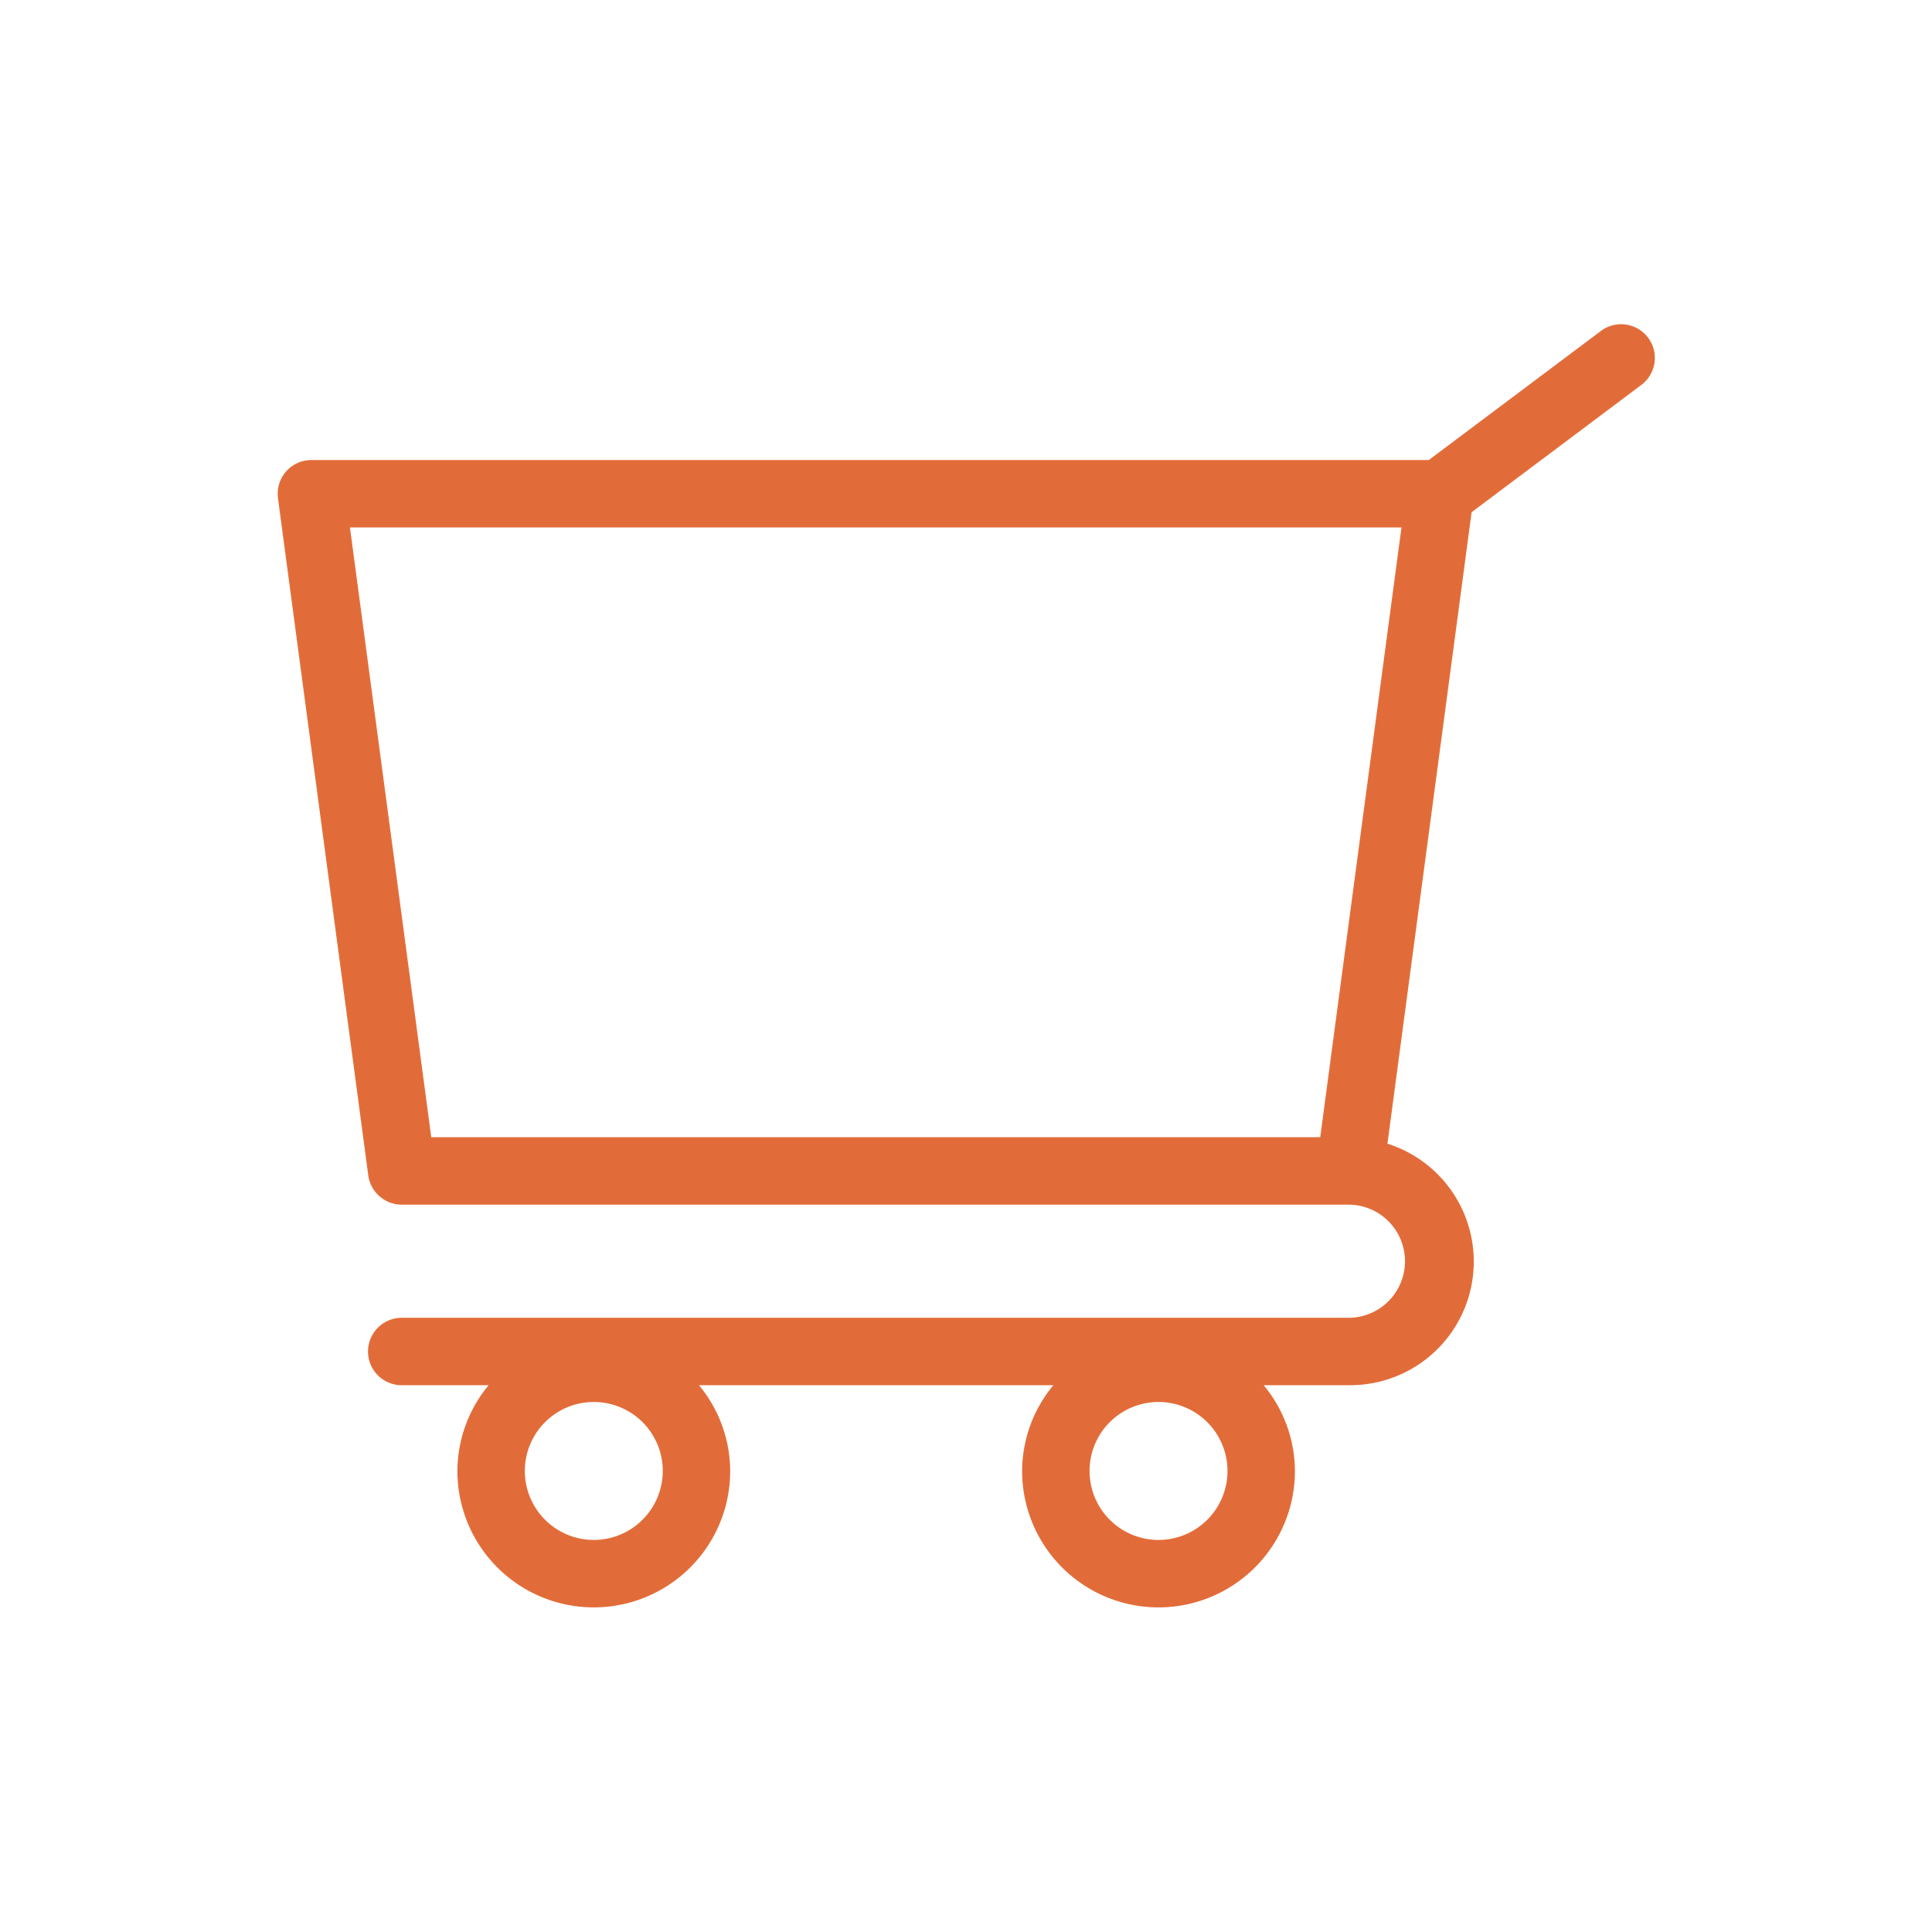 <svg id="ff16d7a2-8fb2-4a96-a3b6-28f0d123b25c" data-name="レイヤー 1" xmlns="http://www.w3.org/2000/svg" viewBox="0 0 60 60"><path d="M50.957,11.966a1.047,1.047,0,1,0-1.256-1.675l-5.329,3.996H9.672a1.047,1.047,0,0,0-1.039,1.186l2.804,21.03a1.051,1.051,0,0,0,1.039.909H41.918a1.757,1.757,0,0,1,0,3.513H12.476a1.047,1.047,0,1,0,0,2.094H15.175a4.195,4.195,0,0,0-.97,2.664,4.236,4.236,0,0,0,8.472,0,4.195,4.195,0,0,0-.97-2.664H32.713a4.195,4.195,0,0,0-.97,2.664,4.236,4.236,0,0,0,8.472,0,4.195,4.195,0,0,0-.97-2.664h2.672A3.84,3.84,0,0,0,43.088,35.518l2.614-19.611Zm-7.433,4.415-2.523,18.936H13.393L10.868,16.381ZM18.441,47.824a2.142,2.142,0,1,1,2.142-2.142A2.144,2.144,0,0,1,18.441,47.824Zm19.68-2.142a2.142,2.142,0,1,1-2.142-2.142A2.144,2.144,0,0,1,38.121,45.682Z" fill="#e26c39"/></svg>